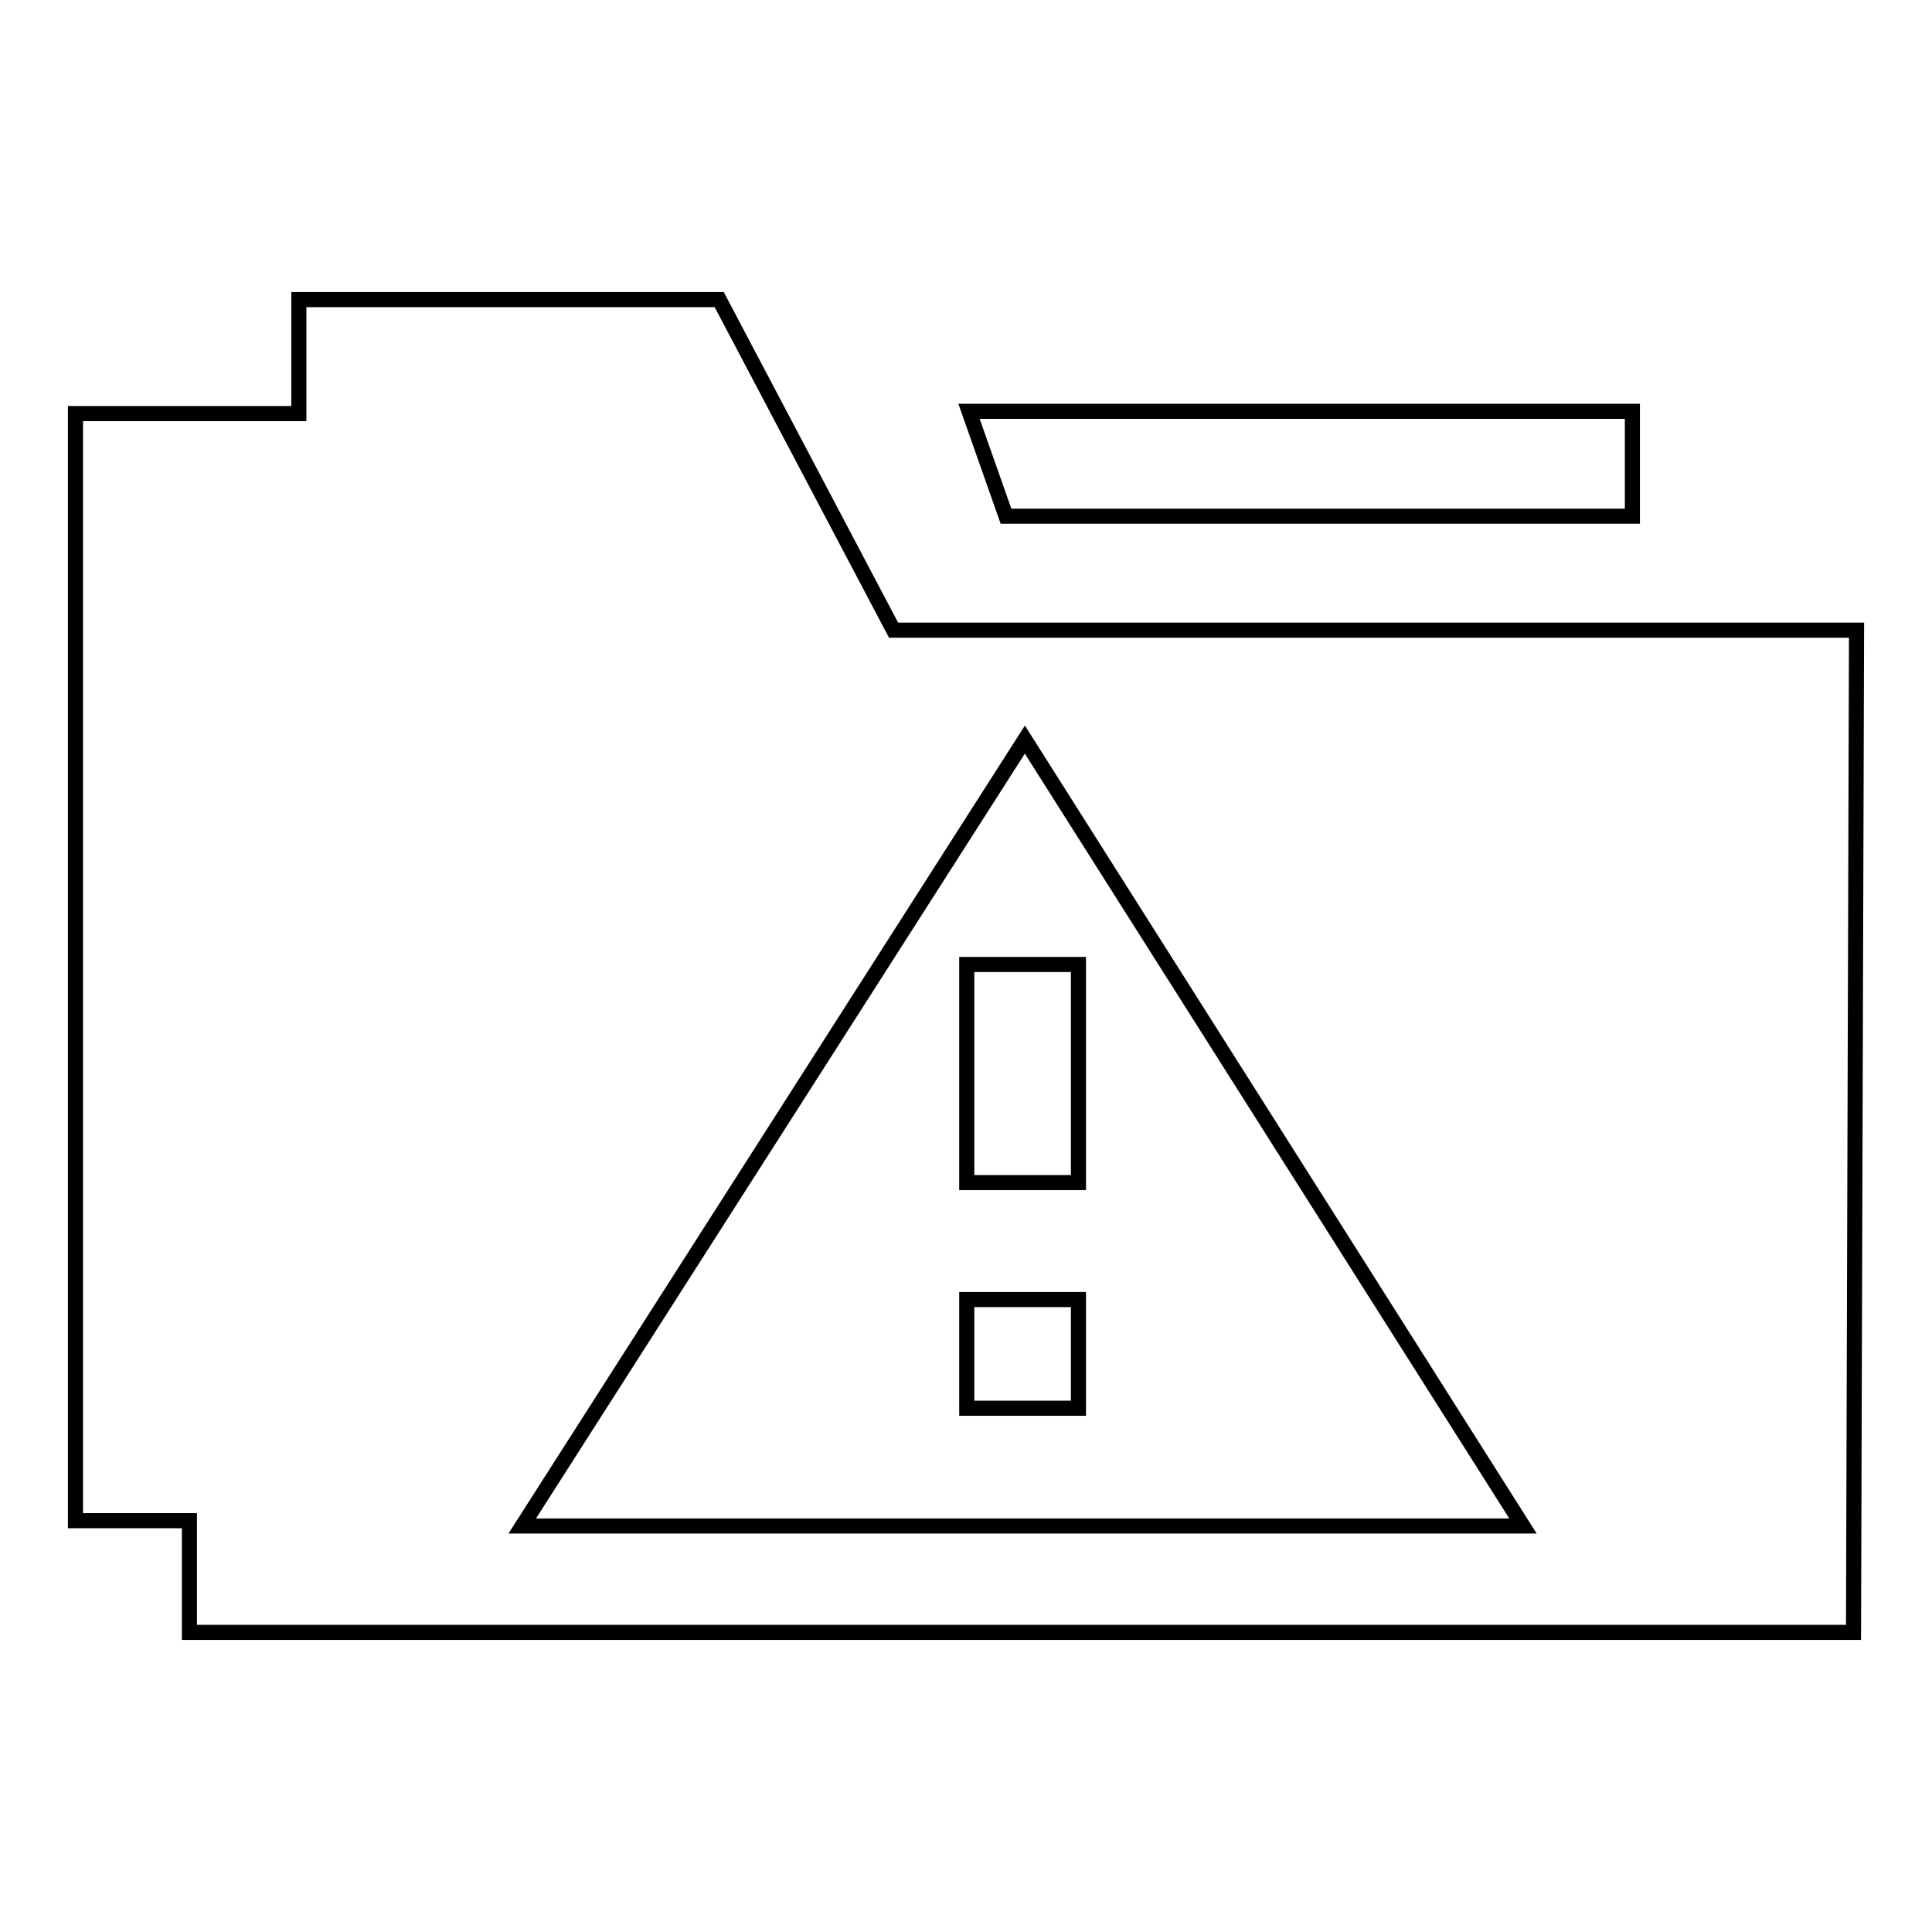 <?xml version="1.0" encoding="utf-8"?>
<!-- Svg Vector Icons : http://www.onlinewebfonts.com/icon -->
<!DOCTYPE svg PUBLIC "-//W3C//DTD SVG 1.1//EN" "http://www.w3.org/Graphics/SVG/1.1/DTD/svg11.dtd">
<svg version="1.1" xmlns="http://www.w3.org/2000/svg" xmlns:xlink="http://www.w3.org/1999/xlink" x="0px" y="0px" viewBox="0 0 256 256" enable-background="new 0 0 256 256" xml:space="preserve">
<g><g><path stroke-width="2" fill-opacity="0" stroke="#000000"  d="M118.4,83.5L95.3,39.7H39.6v15.1H10v146.7h15.1l0,14.8h220.5L246,83.5H118.4L118.4,83.5z M69.2,202.2L135.8,98l66,104.2H69.2L69.2,202.2z"/><path stroke-width="2" fill-opacity="0" stroke="#000000"  d="M216.3,68.4V54.5h-87.9l4.9,13.9H216.3z"/><path stroke-width="2" fill-opacity="0" stroke="#000000"  d="M128.1,127.8h14.8v28.9h-14.8V127.8z"/><path stroke-width="2" fill-opacity="0" stroke="#000000"  d="M128.1,172.2h14.8v14.4h-14.8V172.2z"/></g></g>
</svg>